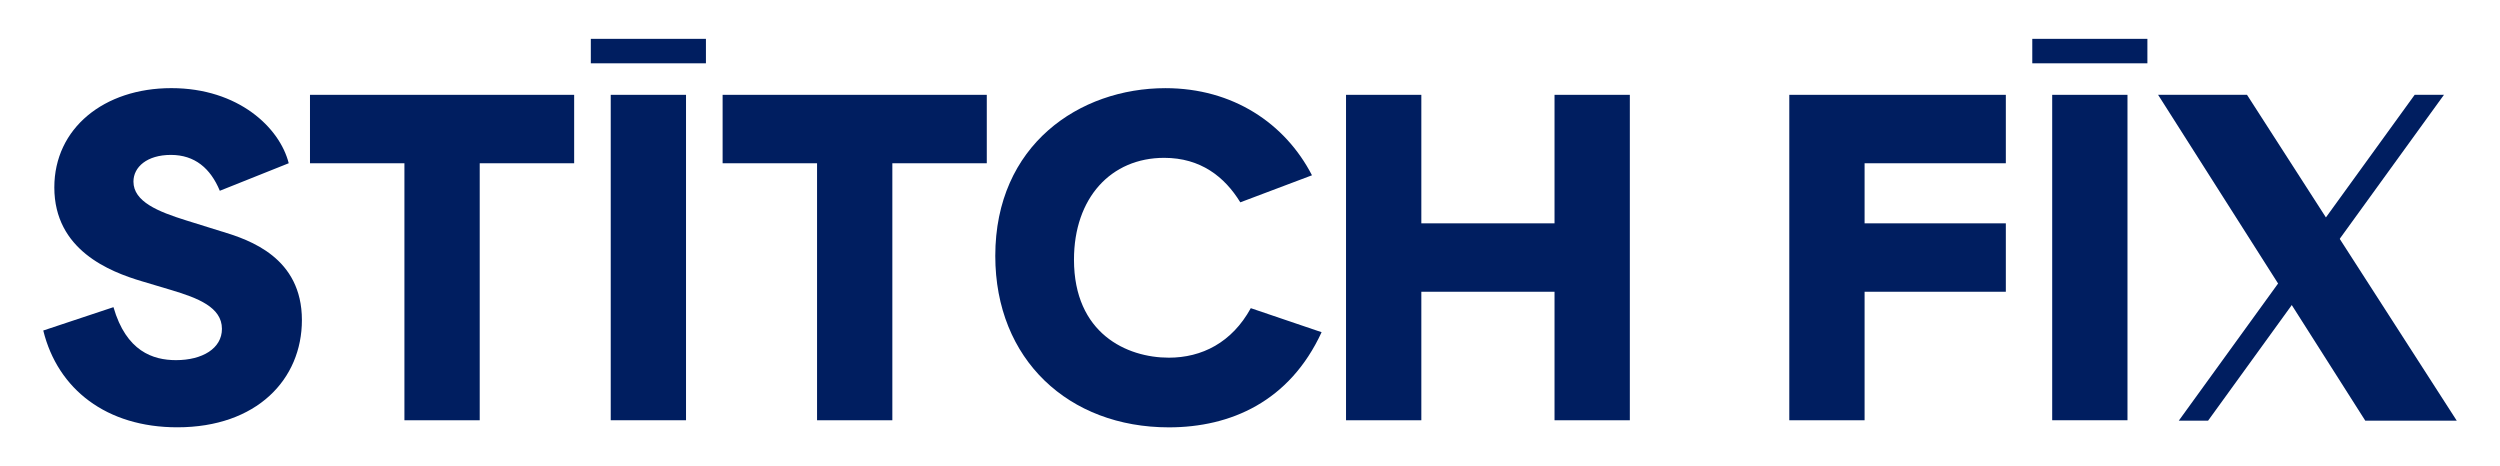 <?xml version="1.0" encoding="UTF-8"?><svg id="Layer_1" xmlns="http://www.w3.org/2000/svg" viewBox="0 0 1356.12 252.89">
<defs><style>.cls-1{fill:#001e60;stroke-width:0px;}</style></defs><path class="cls-1" d="m120.61,125.67l-19.61-6.11c-15.23-4.75-28.61-10.18-28.61-21.05,0-7.92,7.38-14.48,20.31-14.48s21.46,7.24,26.54,19.46l37.38-14.94c-4.85-19.24-27.23-40.74-63.69-40.74s-63.46,21.73-63.46,53.86c0,33.95,30,45.71,47.54,50.92l15.92,4.75c14.31,4.3,27.46,9.28,27.46,21.05,0,10.64-10.61,16.97-24.92,16.97-12.46,0-27-4.75-33.92-28.74l-38.08,12.67c7.85,31.91,34.38,52.5,72.69,52.5,43.15,0,67.61-26.03,67.61-58.16,0-33.95-28.38-43.45-43.15-47.98Z"/><polygon class="cls-1" points="168.15 88.56 219.38 88.56 219.38 227.97 260.22 227.97 260.22 88.56 311.45 88.56 311.45 51.44 168.15 51.44 168.15 88.56"/><rect class="cls-1" x="331.29" y="51.44" width="40.84" height="176.52"/><polygon class="cls-1" points="391.98 88.56 443.21 88.56 443.21 227.97 484.05 227.97 484.05 88.56 535.28 88.56 535.28 51.44 391.98 51.44 391.98 88.56"/><polygon class="cls-1" points="970.6 227.97 1011.44 227.97 1011.44 158.26 1088.06 158.26 1088.06 121.15 1011.44 121.15 1011.44 88.56 1088.06 88.56 1088.06 51.44 970.6 51.44 970.6 227.97"/><rect class="cls-1" x="1113.21" y="51.44" width="40.84" height="176.52"/><polygon class="cls-1" points="1332.66 228.19 1269.17 129.56 1261.69 117.94 1218.89 51.44 1170.66 51.44 1235.74 153.79 1243.17 165.48 1283.04 228.19 1332.66 228.19"/><rect class="cls-1" x="1102.41" y="21.07" width="62.44" height="13.27"/><rect class="cls-1" x="320.49" y="21.07" width="62.44" height="13.27"/><polygon class="cls-1" points="843.25 121.15 771 121.15 771 51.44 730.15 51.44 730.15 227.97 771 227.97 771 158.26 843.25 158.26 843.25 227.97 884.1 227.97 884.1 51.44 843.25 51.44 843.25 121.15"/><path class="cls-1" d="m634.04,194.02c-22.85,0-51.46-13.13-51.46-53.18,0-33.49,20.08-55.22,48.92-55.22,19.78,0,32.8,10.26,41.3,24.13l38.88-14.67c-14.53-28.13-42.88-47.26-79.49-47.26-46.61,0-92.3,30.78-92.3,90.98,0,56.35,39.92,93.01,94.15,93.01,33.51,0,65.5-13.99,82.86-51.61l-38.41-13.04c-10.25,18.71-26.62,26.86-44.45,26.86Z"/><polygon class="cls-1" points="1325.72 51.44 1309.83 51.44 1181.88 228.19 1197.77 228.19 1325.72 51.44"/></svg>
